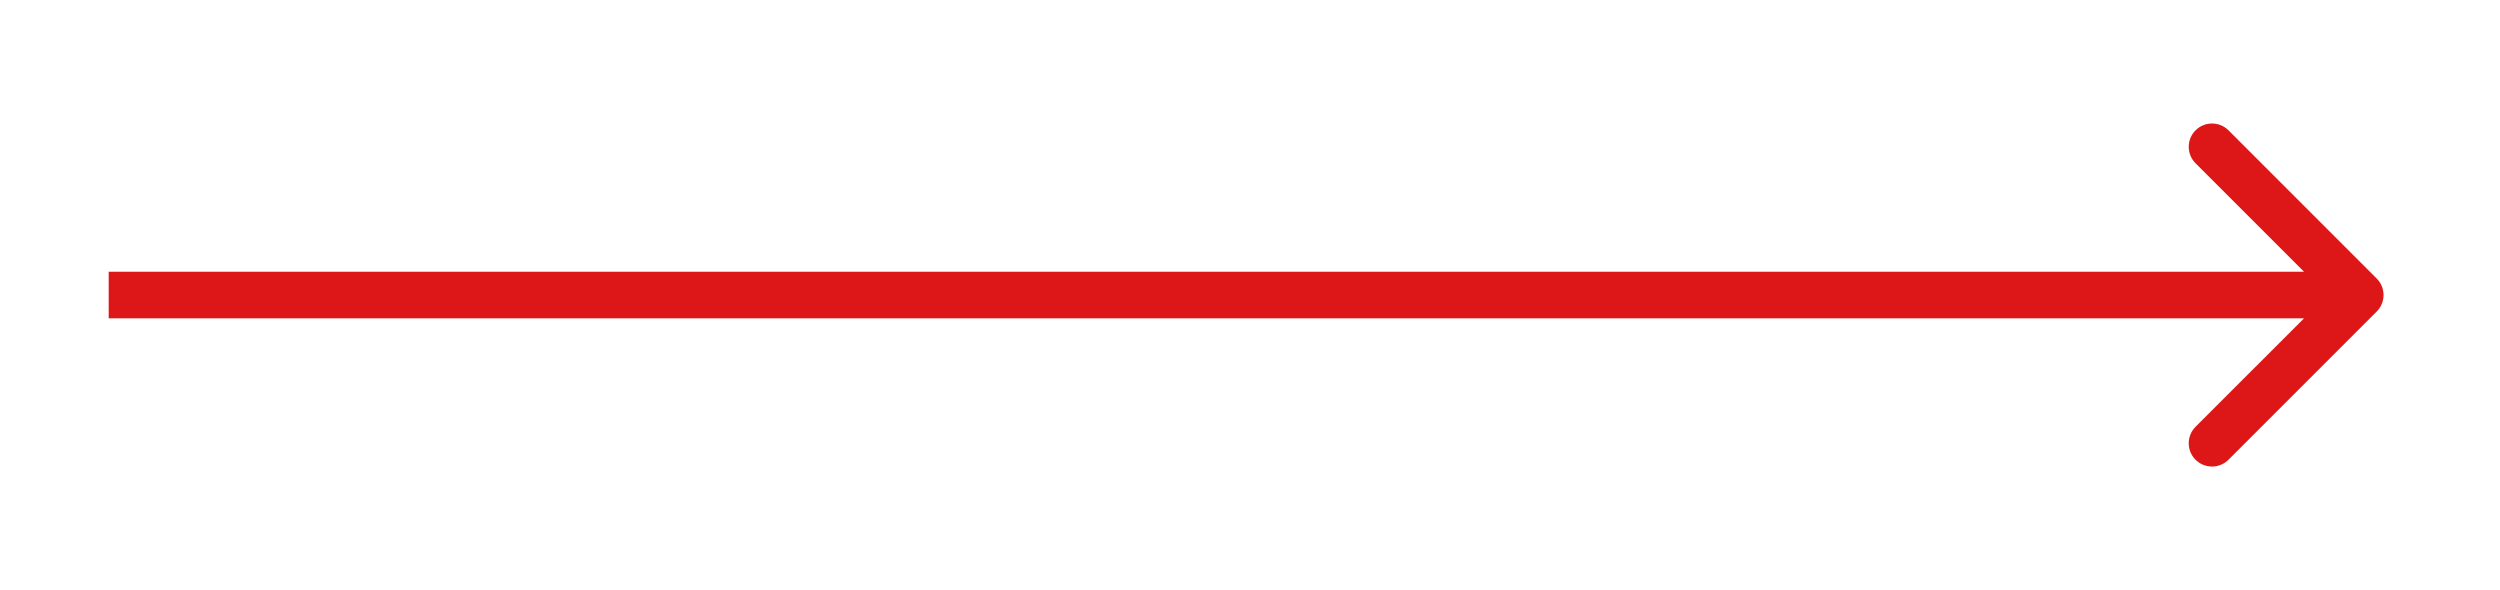 <?xml version="1.0" encoding="UTF-8"?> <svg xmlns="http://www.w3.org/2000/svg" width="161" height="38" viewBox="0 0 161 38" fill="none"> <g filter="url(#filter0_d_103_284)"> <path d="M153.061 17.061C153.646 16.475 153.646 15.525 153.061 14.939L143.515 5.393C142.929 4.808 141.979 4.808 141.393 5.393C140.808 5.979 140.808 6.929 141.393 7.515L149.879 16L141.393 24.485C140.808 25.071 140.808 26.021 141.393 26.607C141.979 27.192 142.929 27.192 143.515 26.607L153.061 17.061ZM7 17.5H152V14.5H7V17.5Z" fill="#DD1718"></path> </g> <defs> <filter id="filter0_d_103_284" x="0" y="0.954" width="160.5" height="36.092" filterUnits="userSpaceOnUse" color-interpolation-filters="sRGB"> <feFlood flood-opacity="0" result="BackgroundImageFix"></feFlood> <feColorMatrix in="SourceAlpha" type="matrix" values="0 0 0 0 0 0 0 0 0 0 0 0 0 0 0 0 0 0 127 0" result="hardAlpha"></feColorMatrix> <feOffset dy="3"></feOffset> <feGaussianBlur stdDeviation="3.5"></feGaussianBlur> <feComposite in2="hardAlpha" operator="out"></feComposite> <feColorMatrix type="matrix" values="0 0 0 0 0.675 0 0 0 0 0.506 0 0 0 0 0.506 0 0 0 0.25 0"></feColorMatrix> <feBlend mode="normal" in2="BackgroundImageFix" result="effect1_dropShadow_103_284"></feBlend> <feBlend mode="normal" in="SourceGraphic" in2="effect1_dropShadow_103_284" result="shape"></feBlend> </filter> </defs> </svg> 